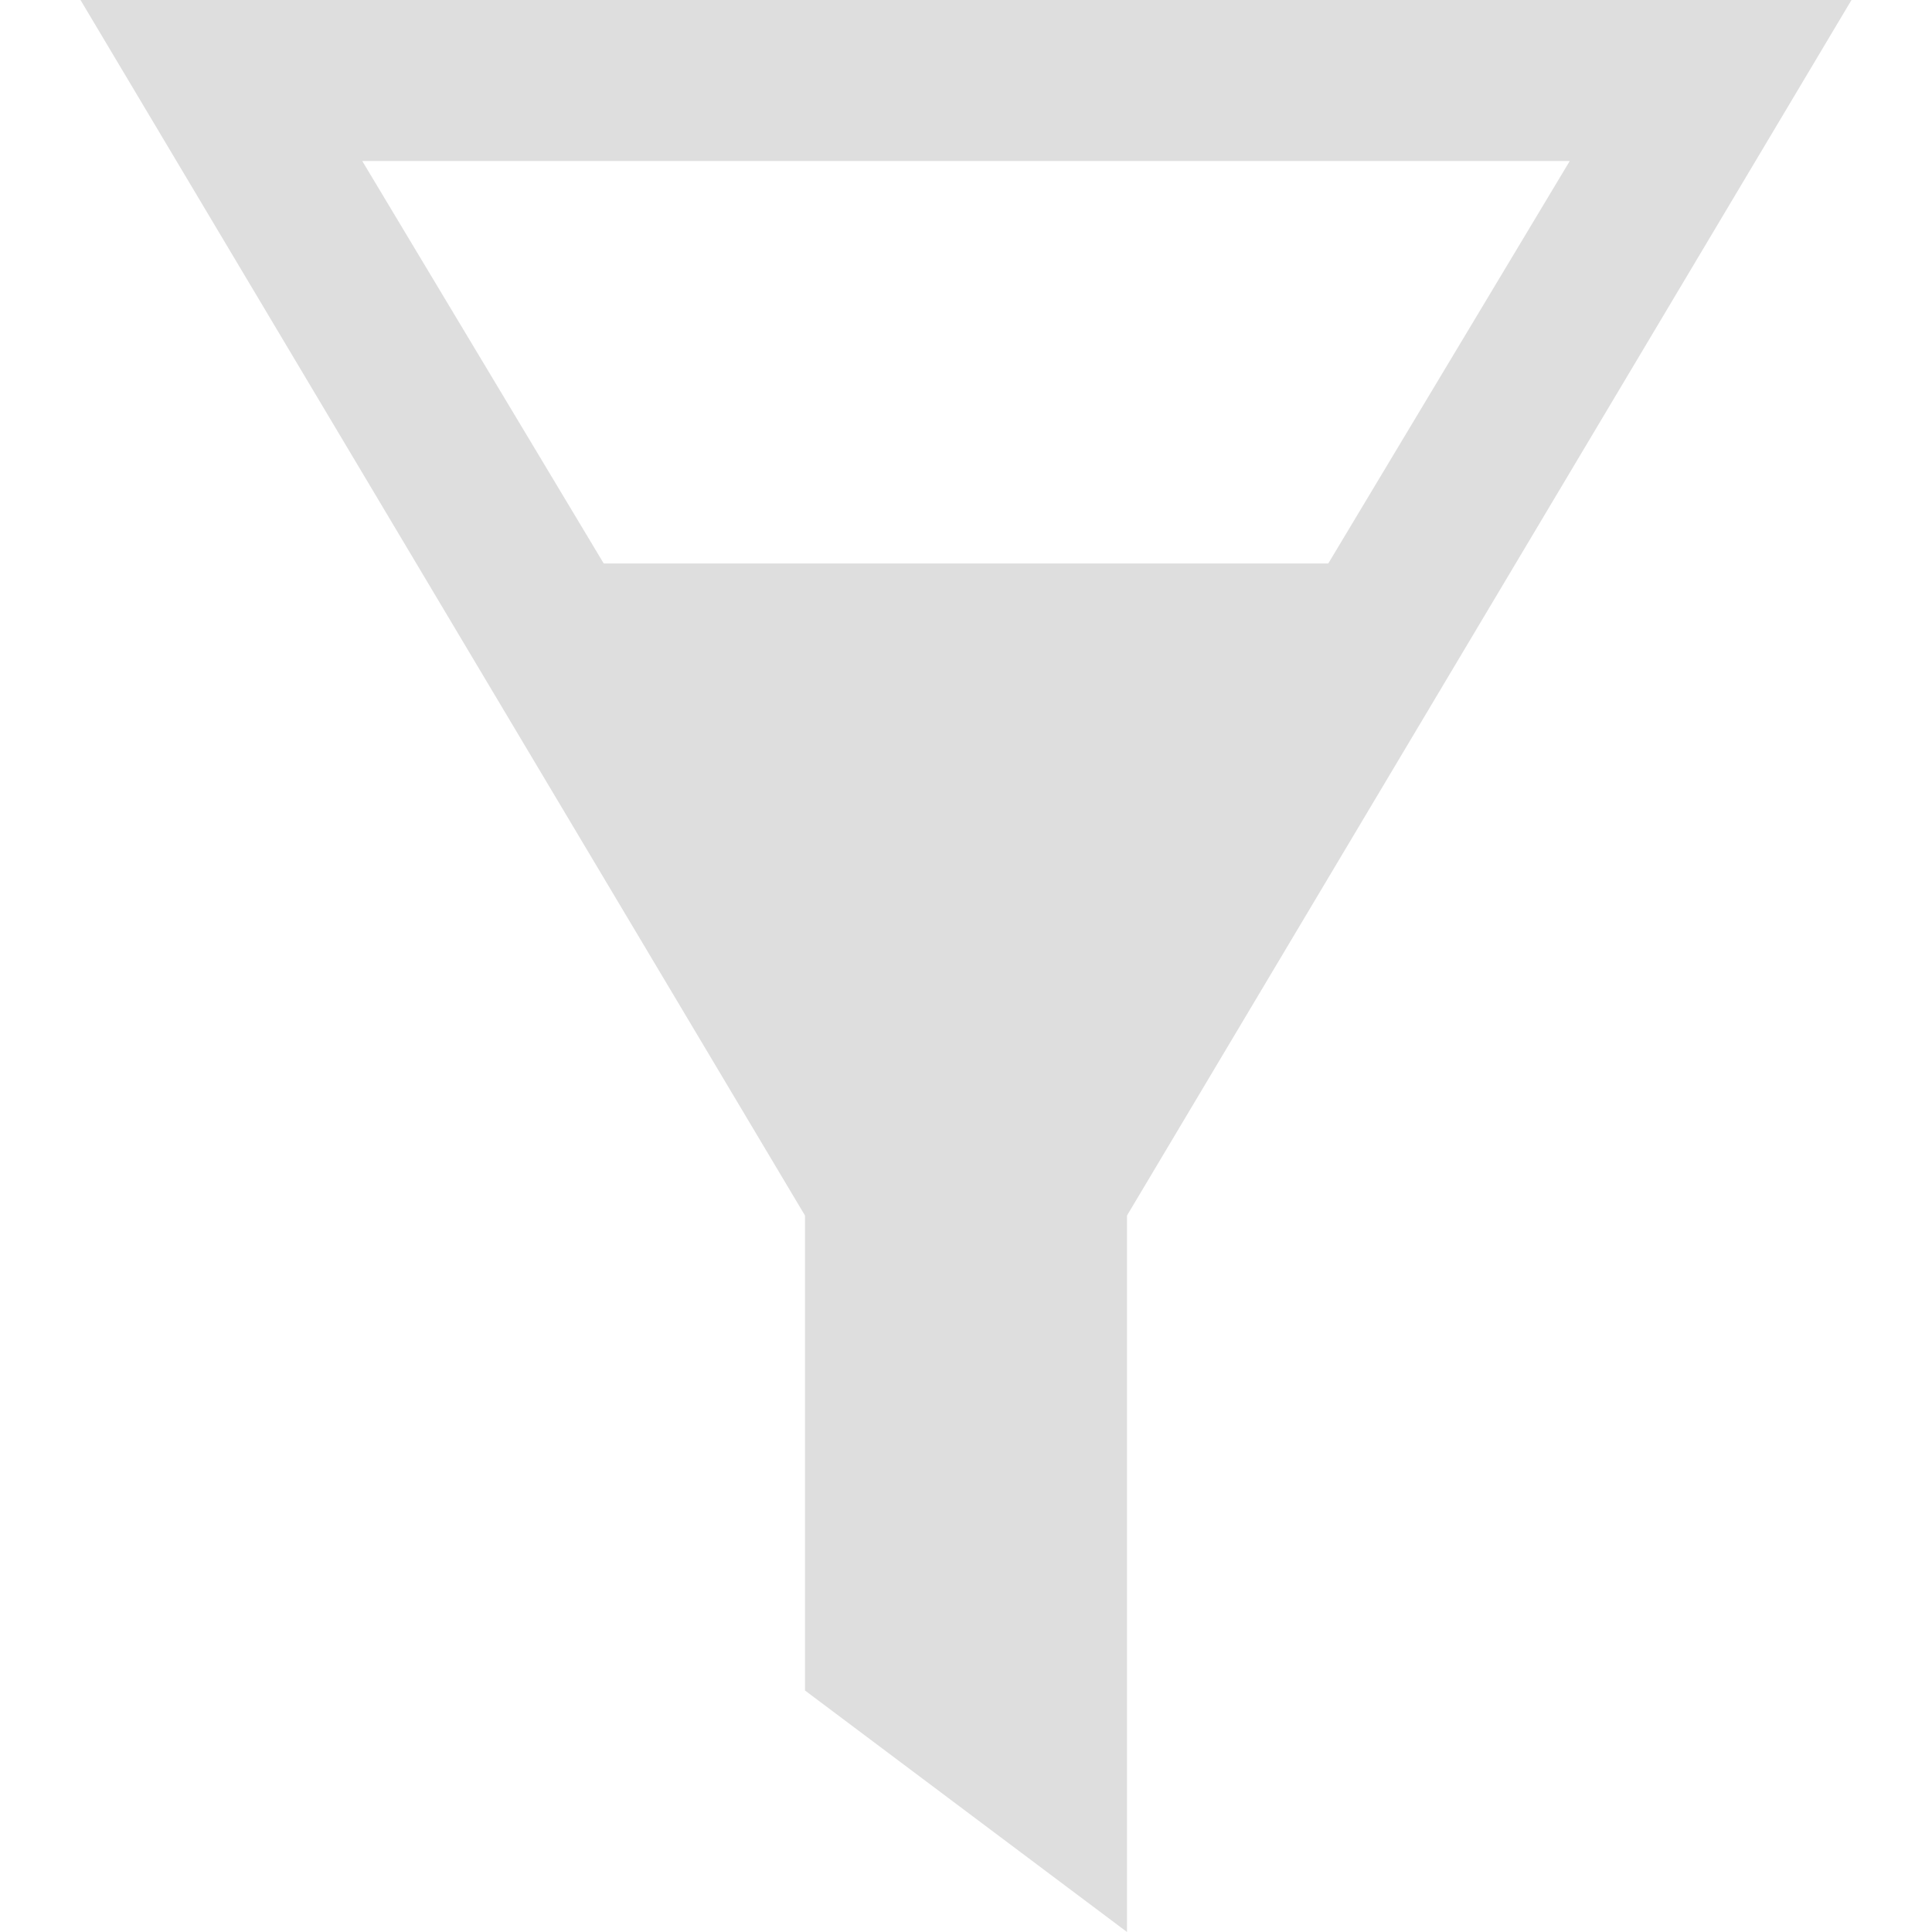 <?xml version="1.0" encoding="utf-8"?>
<!-- Generator: Adobe Illustrator 21.1.0, SVG Export Plug-In . SVG Version: 6.00 Build 0)  -->
<svg version="1.1" id="Layer_1" xmlns="http://www.w3.org/2000/svg" xmlns:xlink="http://www.w3.org/1999/xlink" x="0px" y="0px"
	 viewBox="0 0 24 24" style="enable-background:new 0 0 24 24;" xml:space="preserve">
<style type="text/css">
	.st0{fill:#DEDEDE;}
</style>
<path class="st0" d="M1,0l9,15.1V21l4,3v-8.9L23,0H1z M19.5,2l-3,5h-9l-3-5H19.5z"/>
</svg>

